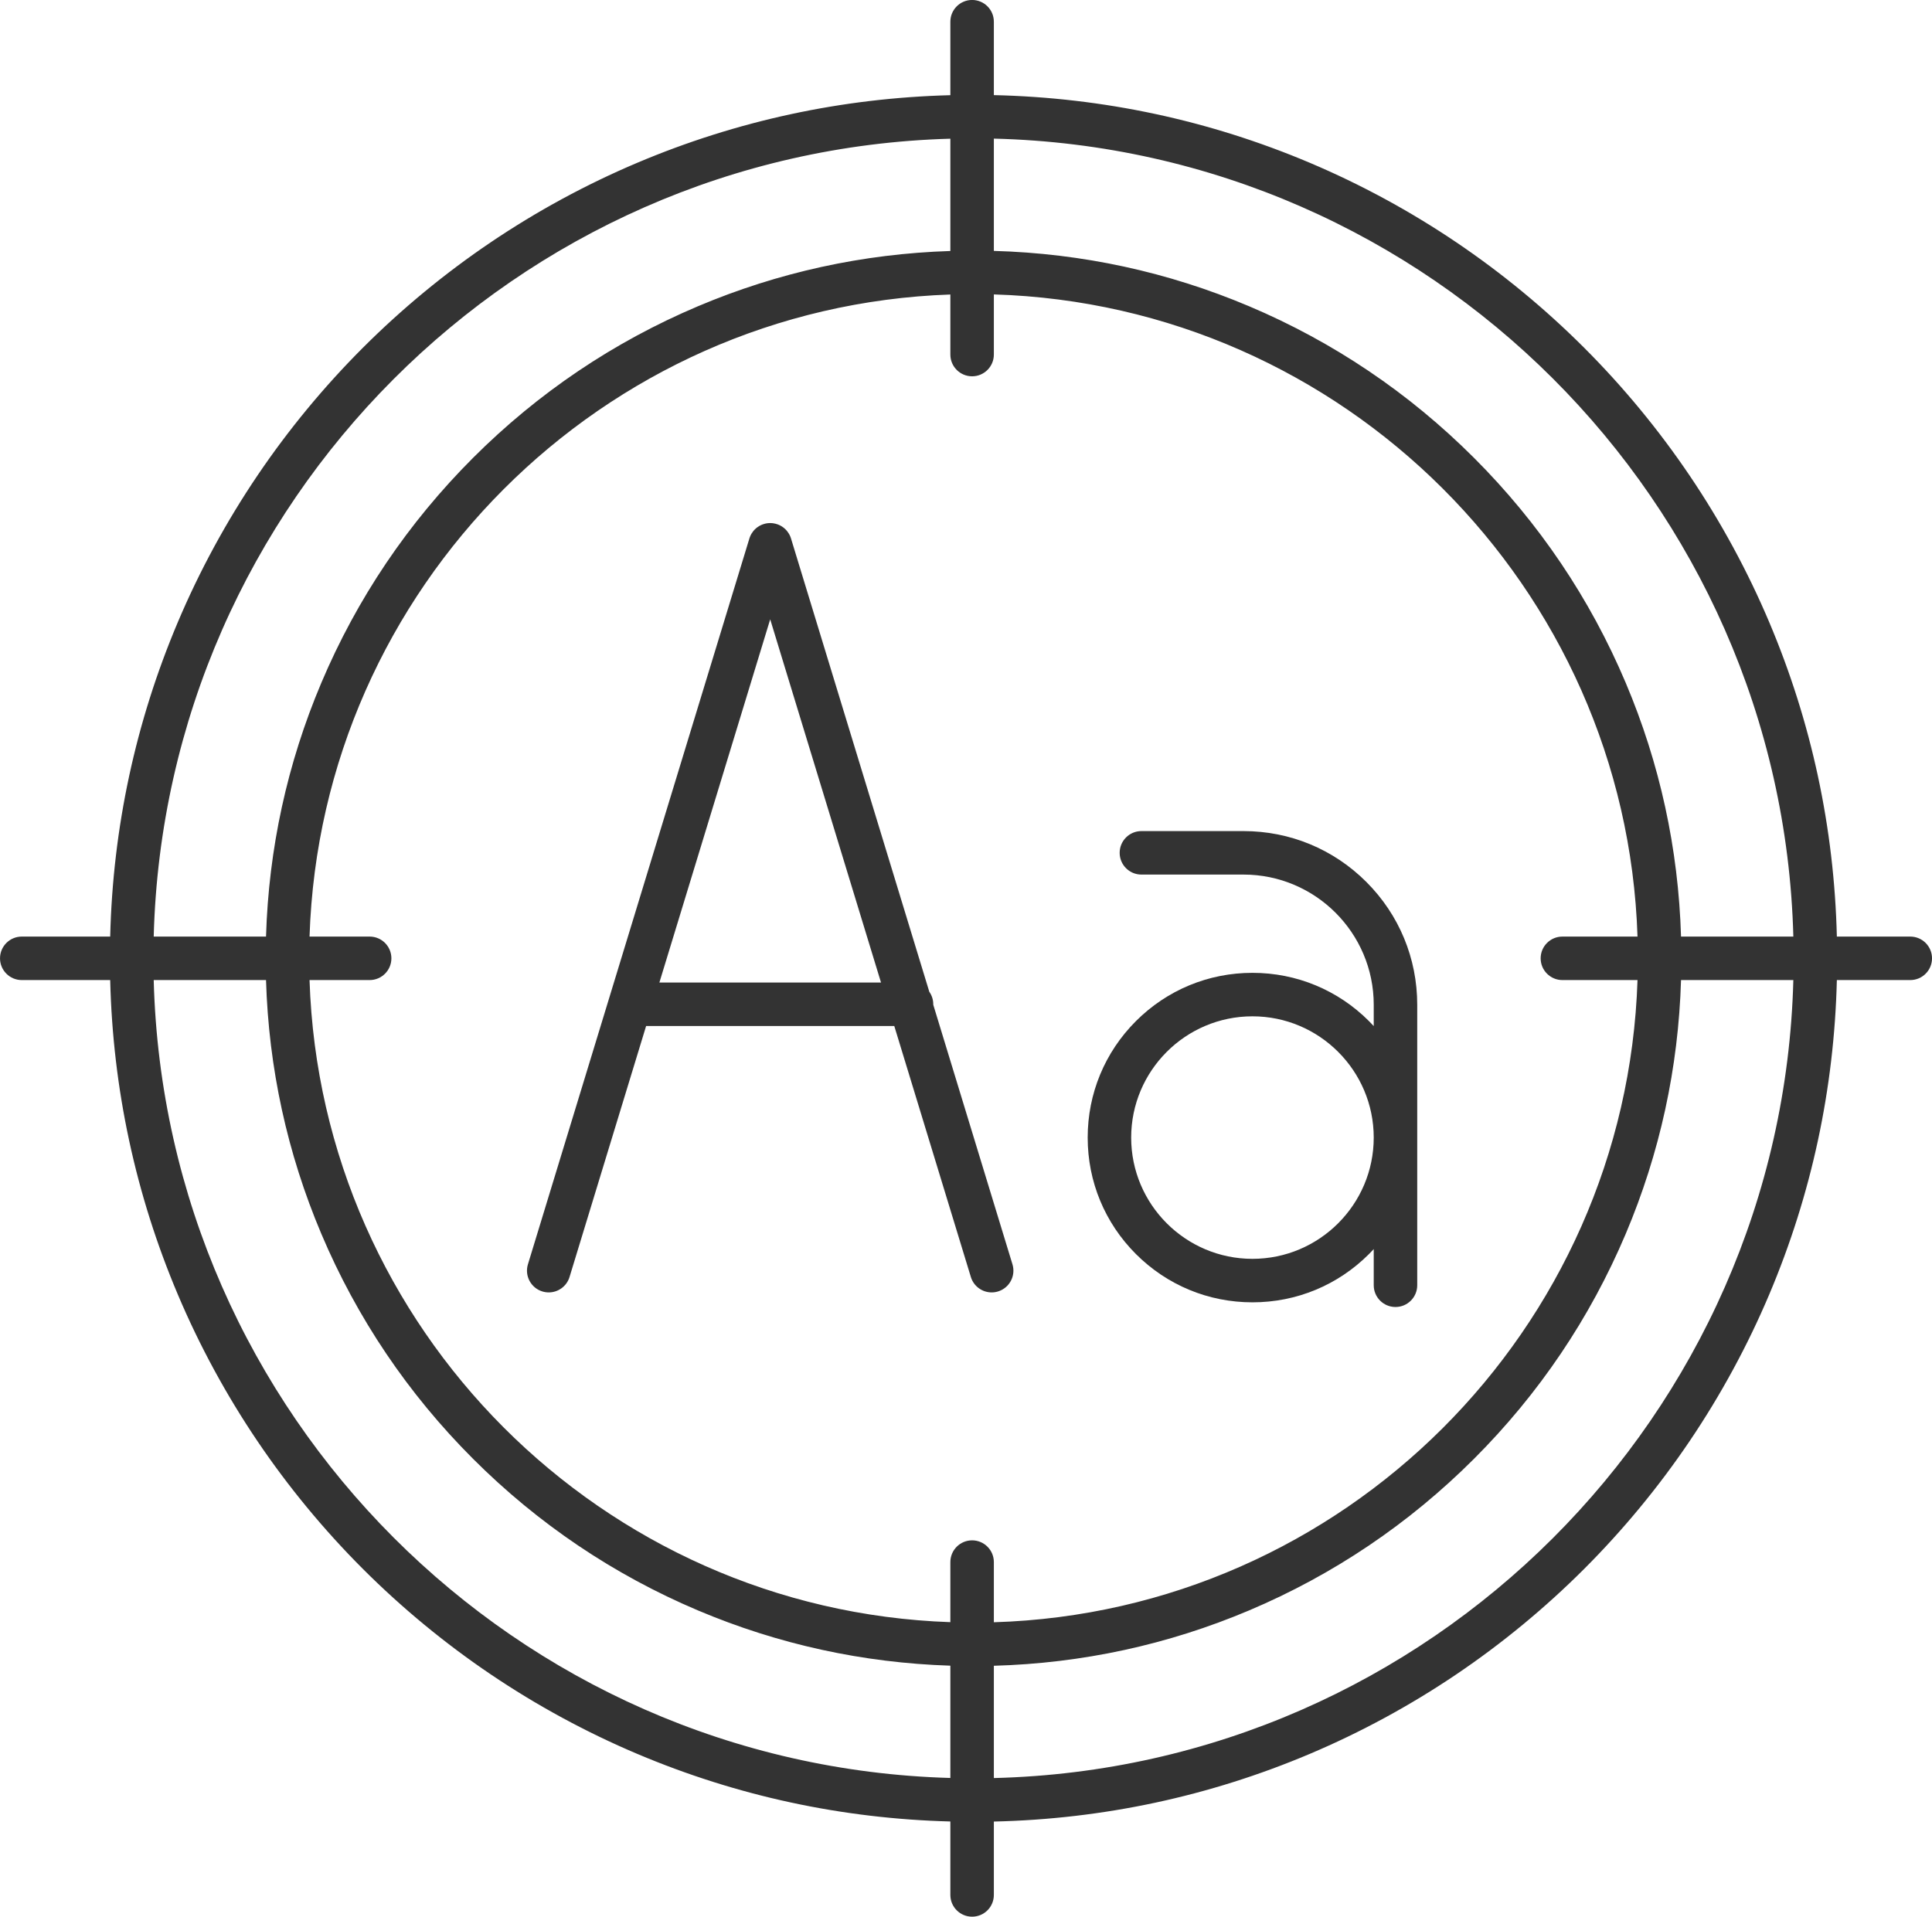 <?xml version="1.0" encoding="UTF-8"?><svg xmlns="http://www.w3.org/2000/svg" xmlns:xlink="http://www.w3.org/1999/xlink" height="2512.3" preserveAspectRatio="xMidYMid meet" version="1.0" viewBox="733.9 743.9 2531.9 2512.3" width="2531.9" zoomAndPan="magnify"><g fill="#333" id="change1_1"><path d="M3237.326,1971.5h-19.623h-76.586c-3.495-142.704-33.257-281.177-88.601-412.026 c-28.368-67.067-63.477-131.751-104.353-192.255c-40.483-59.923-86.973-116.27-138.181-167.477 c-51.207-51.207-107.554-97.698-167.476-138.18c-60.505-40.876-125.189-75.985-192.256-104.352 c-131.421-55.587-270.534-85.356-413.898-88.636v-96.213c0-15.74-12.76-28.5-28.5-28.5s-28.5,12.76-28.5,28.5v96.303 c-142.051,3.706-279.895,33.441-410.178,88.546c-67.068,28.367-131.752,63.476-192.256,104.352 c-59.923,40.482-116.27,86.973-167.477,138.18s-97.698,107.555-138.18,167.477c-40.876,60.504-75.985,125.188-104.352,192.255 c-55.345,130.849-85.107,269.322-88.602,412.026h-96.26h-19.623c-15.74,0-28.5,12.76-28.5,28.5s12.76,28.5,28.5,28.5h19.623h96.26 c3.492,142.712,33.255,281.194,88.602,412.051c28.367,67.068,63.476,131.751,104.352,192.256 c40.482,59.922,86.973,116.269,138.18,167.476c51.207,51.208,107.555,97.699,167.477,138.181 c60.505,40.876,125.189,75.986,192.256,104.353c130.283,55.105,268.127,84.839,410.178,88.545v96.278c0,15.74,12.76,28.5,28.5,28.5 s28.5-12.76,28.5-28.5v-96.188c143.364-3.28,282.477-33.049,413.898-88.635c67.068-28.368,131.751-63.477,192.256-104.353 c59.922-40.483,116.269-86.973,167.476-138.181c51.208-51.207,97.699-107.554,138.181-167.476 c40.876-60.505,75.986-125.189,104.353-192.256c55.347-130.857,85.109-269.339,88.601-412.051h76.585h19.623 c15.74,0,28.5-12.76,28.5-28.5S3253.066,1971.5,3237.326,1971.5z M3084.087,1971.5h-147.187 c-3.445-115.146-27.768-226.892-72.467-332.571c-46.723-110.466-113.604-209.667-198.787-294.85 c-85.183-85.184-184.385-152.065-294.851-198.788c-106.251-44.941-218.636-69.288-334.444-72.524V925.592 C2607.234,939.55,3069.151,1400.856,3084.087,1971.5z M2781.431,1971.5c-15.74,0-28.5,12.76-28.5,28.5s12.76,28.5,28.5,28.5h19.623 h78.813c-14.802,458.09-385.188,827.881-843.515,841.727v-78.859c0-15.74-12.76-28.5-28.5-28.5s-28.5,12.76-28.5,28.5v78.74 c-456.61-15.727-825.033-384.757-839.795-841.608h59.139h19.624c15.74,0,28.499-12.76,28.499-28.5s-12.76-28.5-28.5-28.5h-19.623 h-59.138c14.775-456.838,383.193-825.856,839.794-841.582v78.715c0,15.74,12.76,28.5,28.5,28.5s28.5-12.759,28.5-28.5V1129.8 c458.317,13.845,828.699,383.623,843.514,841.7h-78.812H2781.431z M1979.352,925.696v147.185 c-114.495,3.649-225.613,27.951-330.726,72.41c-110.465,46.723-209.667,113.605-294.85,198.788 c-85.183,85.183-152.064,184.385-198.787,294.85c-44.699,105.679-69.021,217.424-72.467,332.571H935.337 C950.241,1402.097,1410.185,941.564,1979.352,925.696z M935.336,2028.5h147.186c3.442,115.156,27.766,226.912,72.468,332.598 c46.723,110.466,113.604,209.668,198.787,294.851s184.385,152.064,294.85,198.787c105.113,44.46,216.23,68.761,330.726,72.41 v147.184C1410.176,3058.462,950.227,2597.915,935.336,2028.5z M2036.352,3074.435V2927.26 c115.808-3.236,228.193-27.584,334.444-72.524c110.466-46.723,209.668-113.604,294.851-198.787s152.064-184.385,198.787-294.851 c44.702-105.685,69.025-217.441,72.468-332.598h147.187C3069.165,2599.156,2607.243,3060.476,2036.352,3074.435z"/><path d="M1956.938,2060.811c0.004-0.19,0.015-0.379,0.015-0.571c0-6.1-1.923-11.748-5.186-16.383 L1770.514,1449.7c-0.14-0.457-0.29-0.911-0.452-1.359c-0.133-0.37-0.278-0.733-0.425-1.095c-0.023-0.057-0.044-0.116-0.068-0.173 c-1.059-2.559-2.464-4.89-4.137-6.963c-0.024-0.03-0.047-0.06-0.071-0.089c-0.239-0.293-0.484-0.58-0.734-0.863 c-0.068-0.077-0.135-0.155-0.203-0.231c-0.208-0.231-0.422-0.457-0.637-0.68c-0.12-0.125-0.239-0.251-0.362-0.374 c-0.169-0.169-0.341-0.334-0.514-0.498c-0.178-0.17-0.356-0.339-0.539-0.505c-0.125-0.113-0.252-0.222-0.379-0.333 c-0.235-0.205-0.472-0.409-0.714-0.607c-0.082-0.067-0.166-0.132-0.248-0.198c-0.288-0.23-0.579-0.456-0.876-0.675 c-0.045-0.033-0.09-0.064-0.135-0.097c-0.331-0.241-0.668-0.477-1.011-0.705c-0.021-0.014-0.042-0.027-0.063-0.04 c-0.362-0.239-0.729-0.47-1.104-0.694c-0.012-0.007-0.024-0.014-0.036-0.021c-0.376-0.223-0.758-0.439-1.147-0.646 c-0.035-0.019-0.07-0.035-0.105-0.054c-0.362-0.191-0.727-0.376-1.099-0.552c-0.112-0.053-0.226-0.101-0.339-0.152 c-0.297-0.135-0.593-0.271-0.896-0.397c-0.391-0.164-0.787-0.317-1.186-0.463c-0.028-0.01-0.055-0.022-0.083-0.032 c-1.806-0.656-3.683-1.128-5.603-1.408c-0.059-0.009-0.118-0.015-0.177-0.023c-0.4-0.056-0.801-0.105-1.204-0.144 c-0.108-0.01-0.215-0.016-0.323-0.026c-0.351-0.03-0.703-0.056-1.056-0.073c-0.151-0.007-0.302-0.009-0.453-0.014 c-0.308-0.01-0.616-0.018-0.926-0.018c-0.192,0-0.382,0.007-0.574,0.011c-0.267,0.006-0.535,0.011-0.803,0.024 c-0.235,0.012-0.469,0.031-0.703,0.049c-0.224,0.017-0.447,0.031-0.671,0.053c-0.286,0.028-0.569,0.066-0.853,0.103 c-0.173,0.022-0.346,0.041-0.519,0.067c-0.348,0.052-0.694,0.114-1.04,0.178c-0.111,0.021-0.222,0.038-0.333,0.06 c-0.429,0.085-0.854,0.181-1.278,0.286c-0.033,0.008-0.067,0.015-0.1,0.023c-0.937,0.235-1.861,0.516-2.766,0.844 c-0.23,0.083-0.454,0.176-0.682,0.264c-0.196,0.077-0.394,0.149-0.589,0.23c-0.384,0.159-0.76,0.329-1.134,0.503 c-0.034,0.016-0.068,0.03-0.102,0.045c-1.646,0.776-3.189,1.7-4.621,2.746c-0.03,0.021-0.06,0.042-0.089,0.064 c-0.31,0.228-0.614,0.464-0.913,0.704c-0.071,0.057-0.143,0.112-0.214,0.17c-0.252,0.206-0.498,0.417-0.741,0.63 c-0.118,0.104-0.237,0.206-0.354,0.311c-0.189,0.171-0.374,0.347-0.558,0.523c-0.167,0.159-0.334,0.318-0.497,0.481 c-0.127,0.127-0.25,0.257-0.374,0.386c-0.212,0.22-0.423,0.443-0.628,0.67c-0.07,0.078-0.139,0.158-0.208,0.237 c-0.248,0.281-0.492,0.566-0.729,0.858c-0.025,0.031-0.049,0.062-0.073,0.092c-1.673,2.072-3.077,4.403-4.136,6.962 c-0.018,0.044-0.034,0.089-0.052,0.133c-0.153,0.374-0.302,0.75-0.44,1.134c-0.162,0.448-0.312,0.9-0.451,1.356l-183.613,601.896 c-0.047,0.147-0.091,0.295-0.135,0.443l-106.477,349.039c-4.593,15.055,3.889,30.983,18.944,35.576 c2.772,0.846,5.572,1.248,8.326,1.248c12.209,0,23.503-7.908,27.25-20.192l100.354-328.967h325.231l100.354,328.967 c3.747,12.285,15.04,20.192,27.25,20.192c2.753,0,5.554-0.402,8.326-1.248c15.055-4.593,23.537-20.52,18.944-35.576 L1956.938,2060.811z M1598.022,2031.74l145.227-476.064l145.227,476.064H1598.022z"/><path d="M2363.568,1833.225h-133.842c-15.74,0-28.5,12.76-28.5,28.5s12.76,28.5,28.5,28.5h133.842 c94.079,0,170.617,76.539,170.617,170.617v27.948c-2.036-2.209-4.111-4.392-6.248-6.529 c-40.785-40.785-95.012-63.247-152.691-63.247s-111.906,22.462-152.691,63.247s-63.247,95.012-63.247,152.691 s22.462,111.906,63.247,152.691s95.011,63.247,152.691,63.247c57.679,0,111.906-22.462,152.691-63.247 c2.137-2.137,4.212-4.32,6.248-6.529v47.398c0,15.74,12.76,28.5,28.5,28.5s28.5-12.76,28.5-28.501v-367.67 c0-60.799-23.677-117.958-66.668-160.949S2424.367,1833.225,2363.568,1833.225z M2375.246,2393.889 c-87.638,0-158.938-71.3-158.938-158.938s71.299-158.938,158.938-158.938s158.938,71.3,158.938,158.938 S2462.884,2393.889,2375.246,2393.889z"/></g></svg>